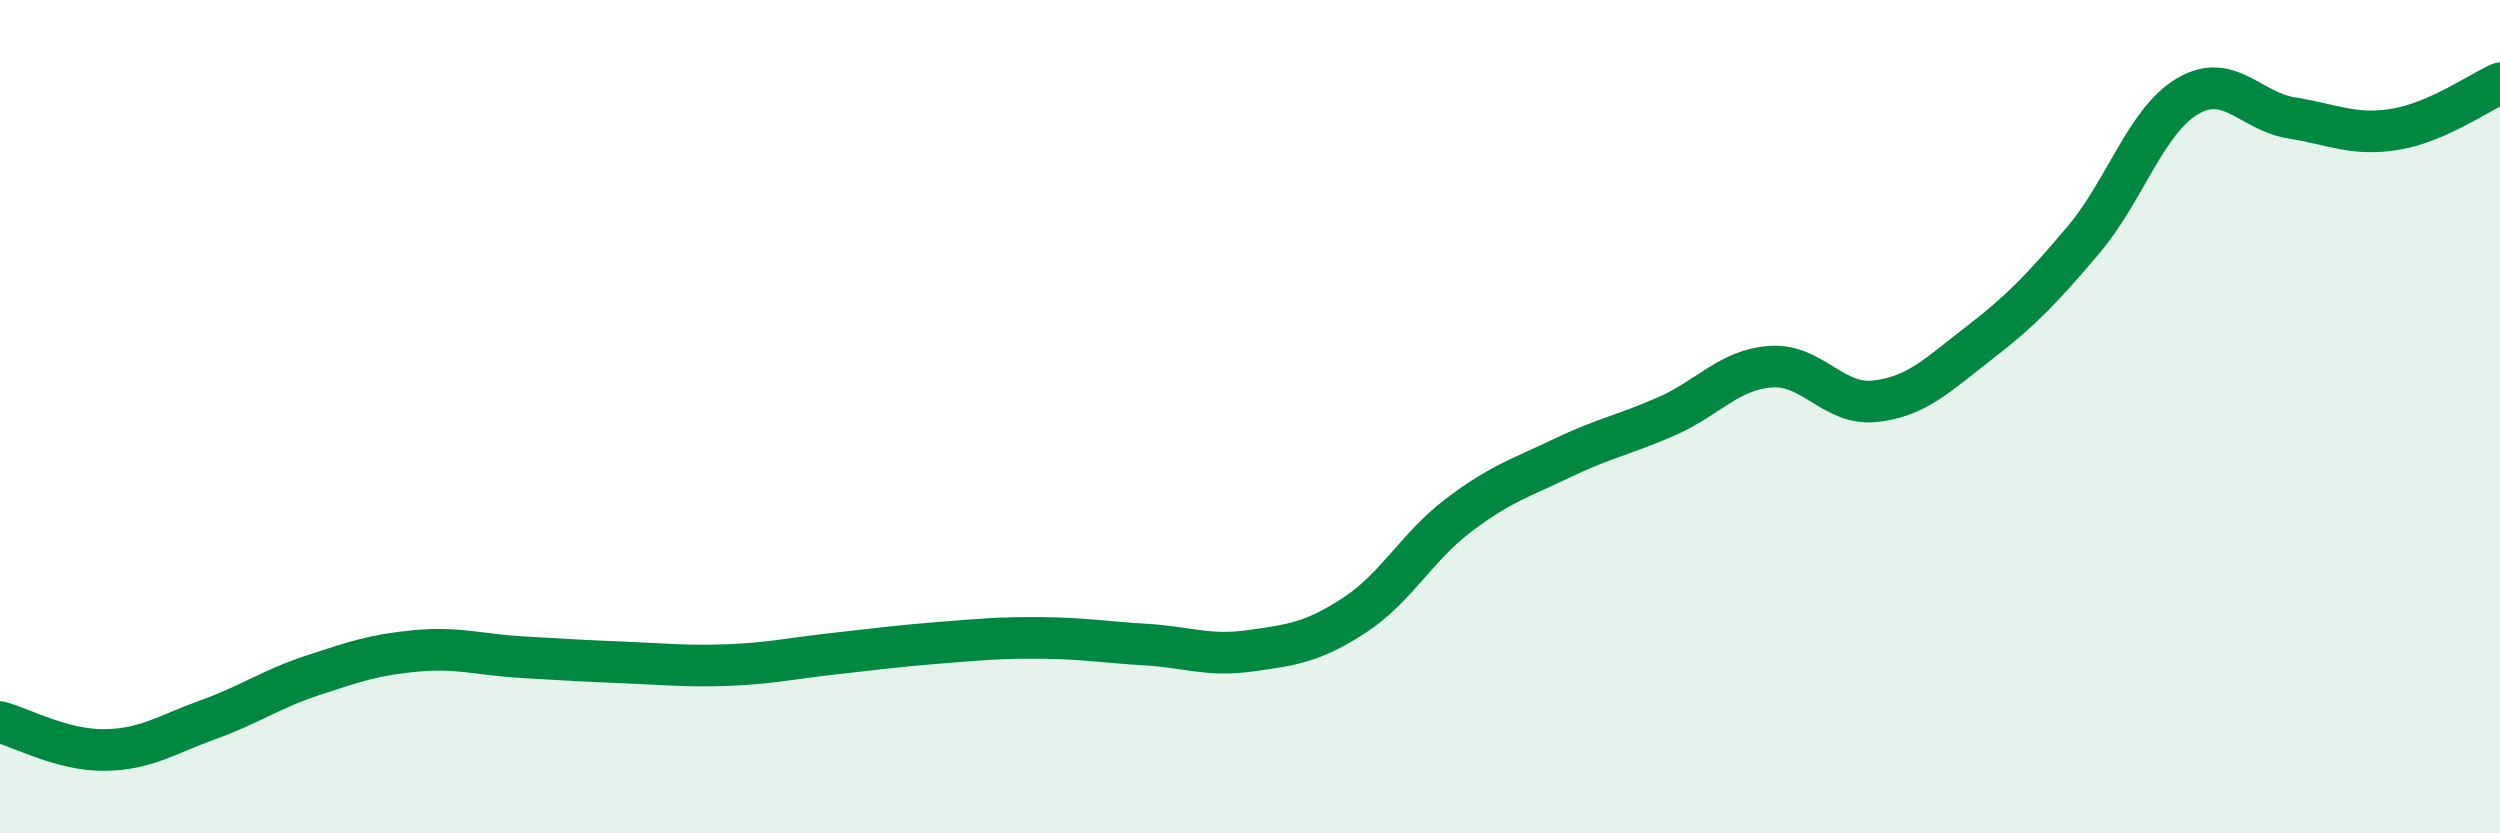 
    <svg width="60" height="20" viewBox="0 0 60 20" xmlns="http://www.w3.org/2000/svg">
      <path
        d="M 0,17.33 C 0.5,17.46 1.5,18.01 2.5,18 C 3.5,17.99 4,17.63 5,17.27 C 6,16.91 6.5,16.54 7.5,16.21 C 8.5,15.88 9,15.71 10,15.62 C 11,15.53 11.5,15.71 12.5,15.77 C 13.5,15.83 14,15.86 15,15.9 C 16,15.94 16.5,16 17.5,15.96 C 18.5,15.92 19,15.8 20,15.69 C 21,15.58 21.5,15.51 22.5,15.43 C 23.5,15.35 24,15.3 25,15.31 C 26,15.32 26.5,15.41 27.5,15.47 C 28.5,15.53 29,15.76 30,15.62 C 31,15.48 31.5,15.42 32.5,14.77 C 33.5,14.12 34,13.13 35,12.37 C 36,11.61 36.5,11.47 37.5,10.99 C 38.5,10.51 39,10.43 40,9.99 C 41,9.55 41.5,8.87 42.5,8.8 C 43.5,8.73 44,9.74 45,9.63 C 46,9.52 46.5,9 47.5,8.23 C 48.5,7.46 49,6.94 50,5.76 C 51,4.58 51.5,2.9 52.5,2.31 C 53.5,1.72 54,2.67 55,2.83 C 56,2.99 56.5,3.27 57.5,3.1 C 58.5,2.93 59.5,2.22 60,2L60 20L0 20Z"
        fill="#008740"
        opacity="0.1"
        stroke-linecap="round"
        stroke-linejoin="round"
      />
      <path
        d="M 0,17.33 C 0.5,17.46 1.5,18.01 2.5,18 C 3.5,17.99 4,17.63 5,17.27 C 6,16.91 6.5,16.54 7.5,16.21 C 8.5,15.88 9,15.71 10,15.62 C 11,15.53 11.5,15.71 12.5,15.77 C 13.5,15.83 14,15.86 15,15.9 C 16,15.94 16.5,16 17.5,15.96 C 18.5,15.92 19,15.8 20,15.69 C 21,15.58 21.5,15.51 22.5,15.43 C 23.5,15.35 24,15.3 25,15.31 C 26,15.32 26.5,15.41 27.5,15.47 C 28.5,15.53 29,15.76 30,15.62 C 31,15.48 31.5,15.42 32.5,14.77 C 33.5,14.12 34,13.13 35,12.37 C 36,11.61 36.5,11.47 37.5,10.99 C 38.5,10.51 39,10.43 40,9.99 C 41,9.55 41.5,8.87 42.5,8.8 C 43.5,8.73 44,9.74 45,9.63 C 46,9.52 46.5,9 47.5,8.23 C 48.5,7.46 49,6.94 50,5.76 C 51,4.58 51.5,2.9 52.5,2.31 C 53.5,1.72 54,2.67 55,2.83 C 56,2.99 56.5,3.27 57.5,3.1 C 58.5,2.93 59.5,2.22 60,2"
        stroke="#008740"
        stroke-width="1"
        fill="none"
        stroke-linecap="round"
        stroke-linejoin="round"
      />
    </svg>
  